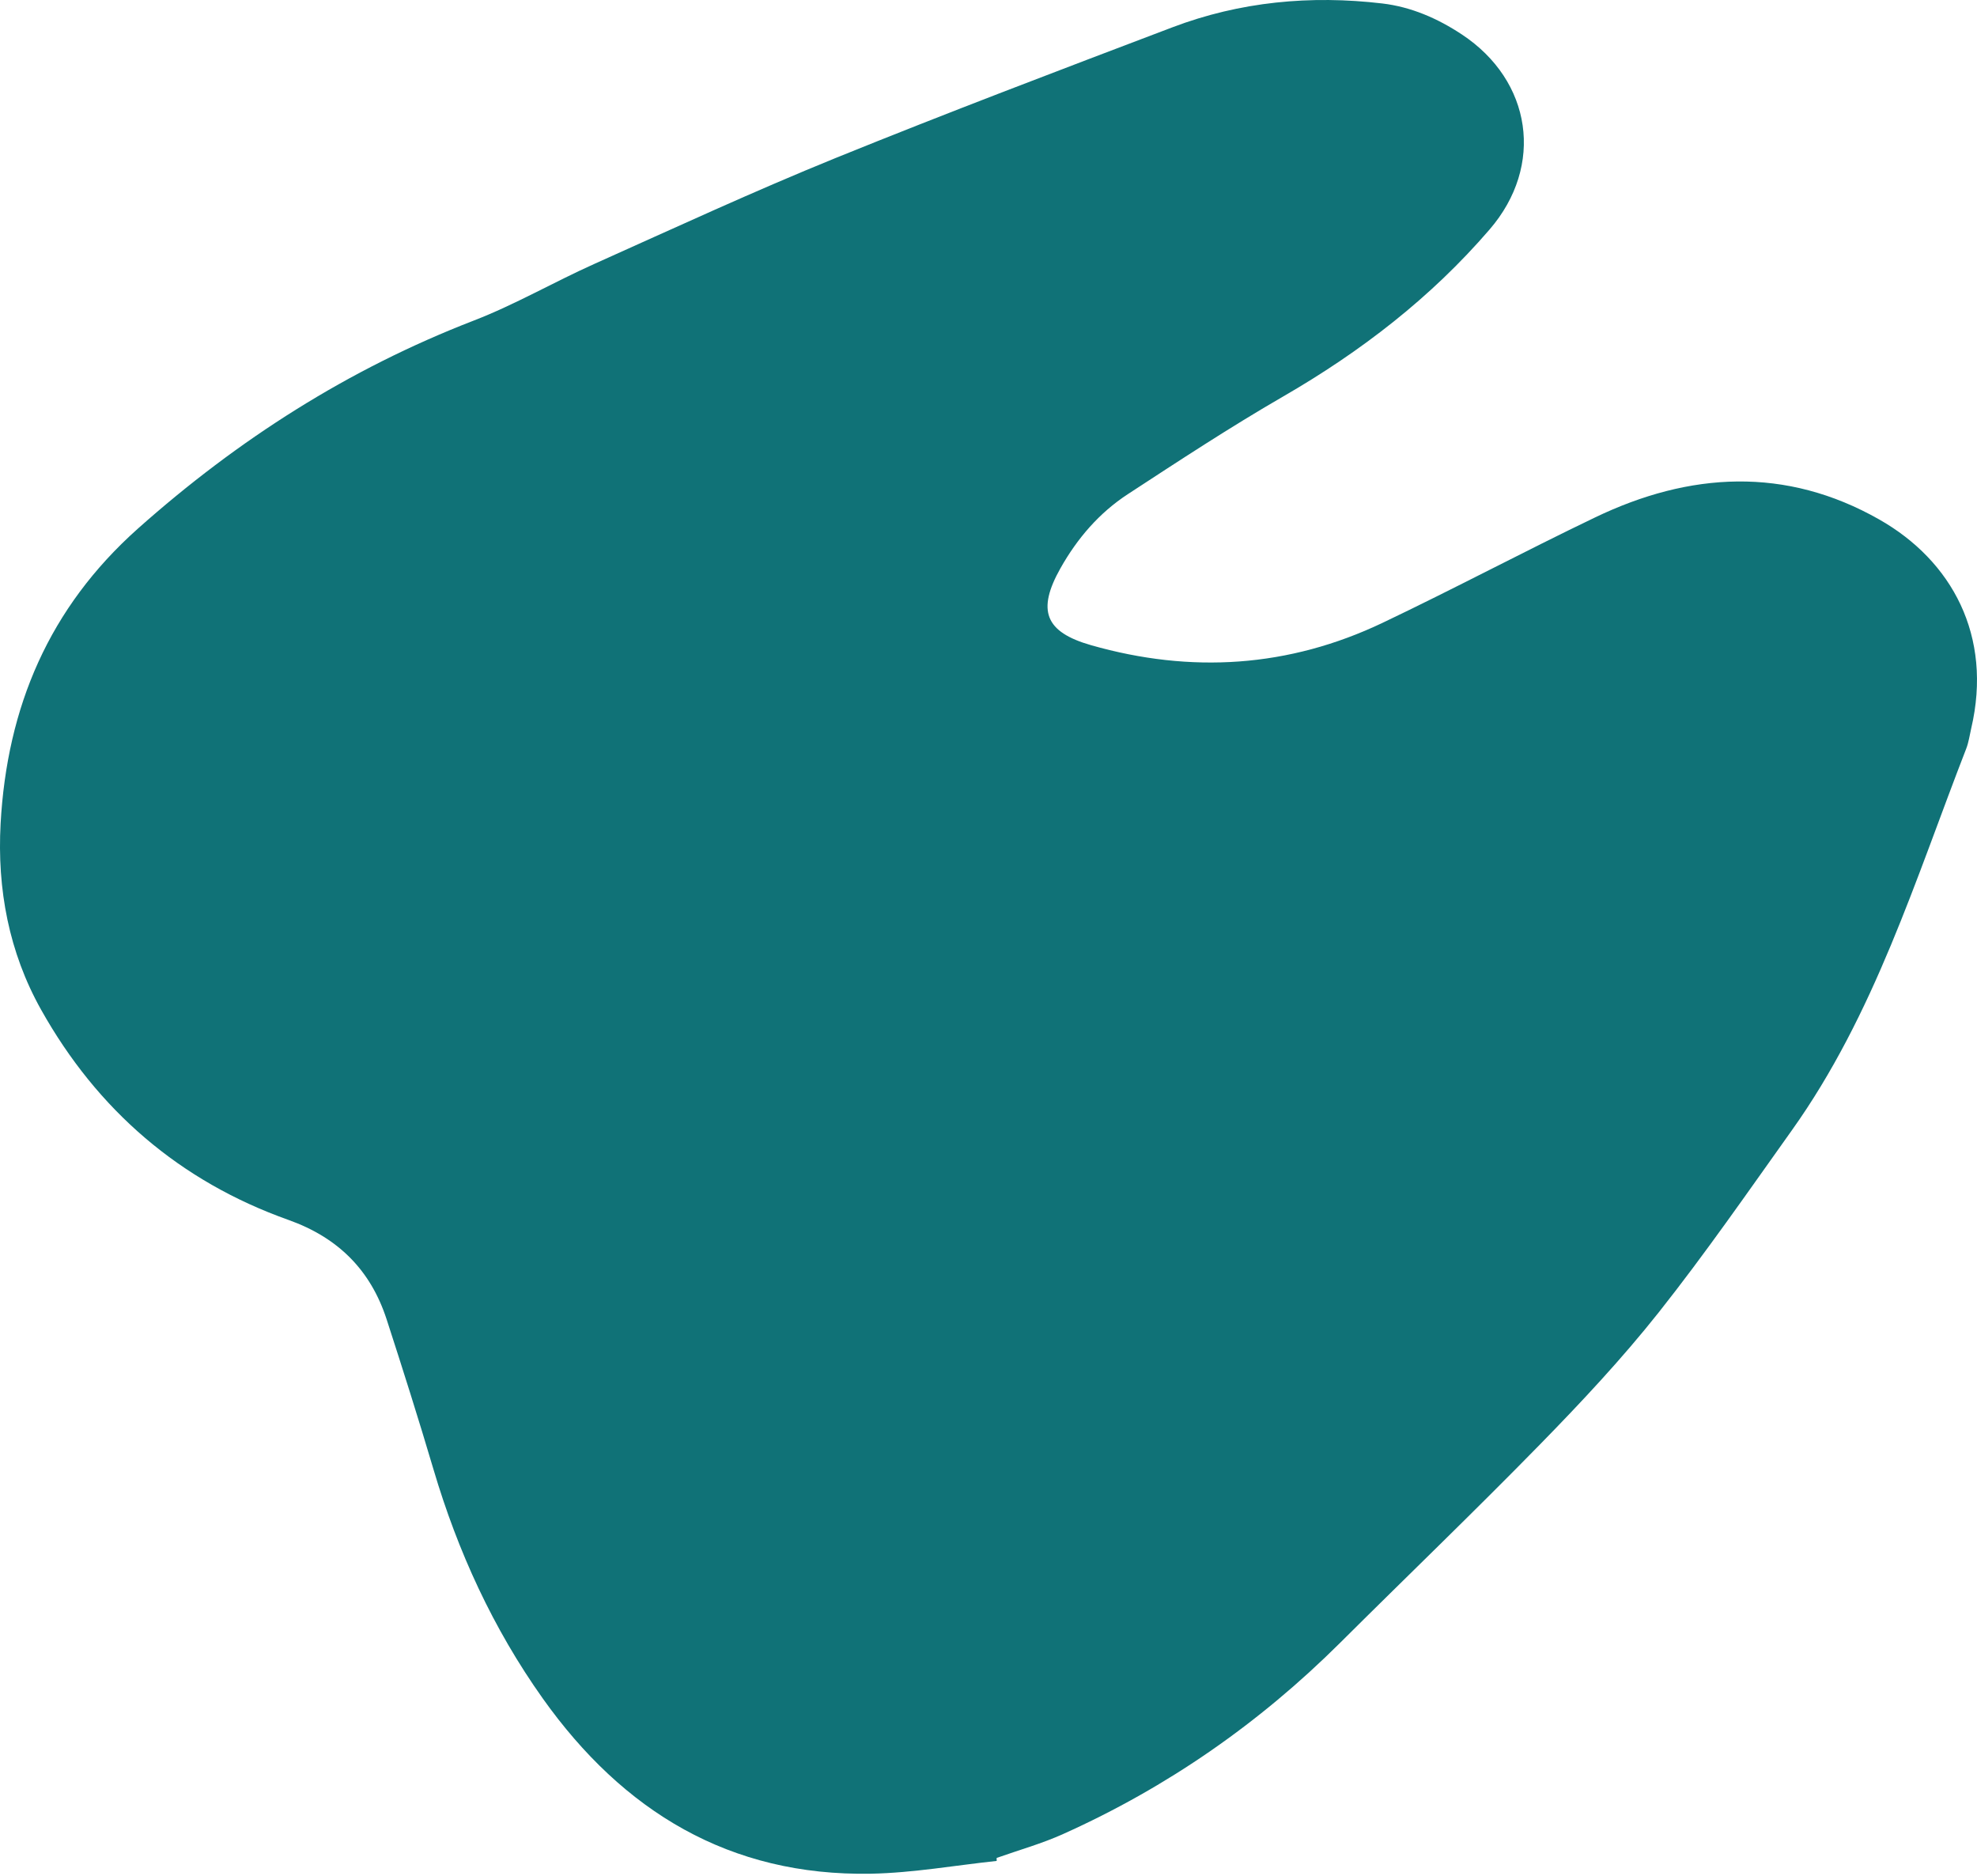 <svg width="215" height="204" viewBox="0 0 215 204" fill="none" xmlns="http://www.w3.org/2000/svg">
    <path d="M108.443 202.347c-4.577.488-9.149 1.309-13.736 1.396-15.36.272-26.94-6.764-35.682-19.059-5.411-7.617-9.24-15.978-11.883-24.907-1.616-5.459-3.336-10.889-5.094-16.309-1.742-5.355-5.264-8.882-10.655-10.808-11.823-4.199-20.807-11.945-26.924-22.868C.973 103.556-.323 96.689.066 89.565c.698-12.68 5.259-23.47 14.941-32.094 10.888-9.686 22.89-17.345 36.497-22.606 4.494-1.734 8.712-4.187 13.114-6.16 8.717-3.91 17.393-7.92 26.236-11.515 12.137-4.923 24.389-9.57 36.641-14.219C134.853.178 142.53-.542 150.326.377c3.136.372 6.007 1.622 8.647 3.366 7.633 5.043 9.005 14.271 3.022 21.209-6.373 7.404-13.994 13.276-22.449 18.16-5.754 3.324-11.332 6.991-16.904 10.629-3.105 2.03-5.484 4.798-7.316 8.047-2.586 4.592-1.678 6.94 3.329 8.369 10.875 3.103 21.503 2.428 31.718-2.44 7.758-3.695 15.34-7.732 23.091-11.452 10.292-4.944 20.729-5.554 30.897.217 7.918 4.493 12.367 12.674 10.007 22.736-.168.727-.269 1.492-.541 2.192-5.525 14.21-9.985 28.914-18.977 41.518-4.738 6.646-9.396 13.381-14.465 19.781-3.998 5.041-8.416 9.762-12.921 14.367-7.139 7.303-14.507 14.375-21.743 21.578-8.776 8.73-18.78 15.686-30.069 20.758-2.335 1.058-4.836 1.756-7.266 2.616.001.111.003.222.002.32l.055-.001z" fill="#107277"/>
</svg>
